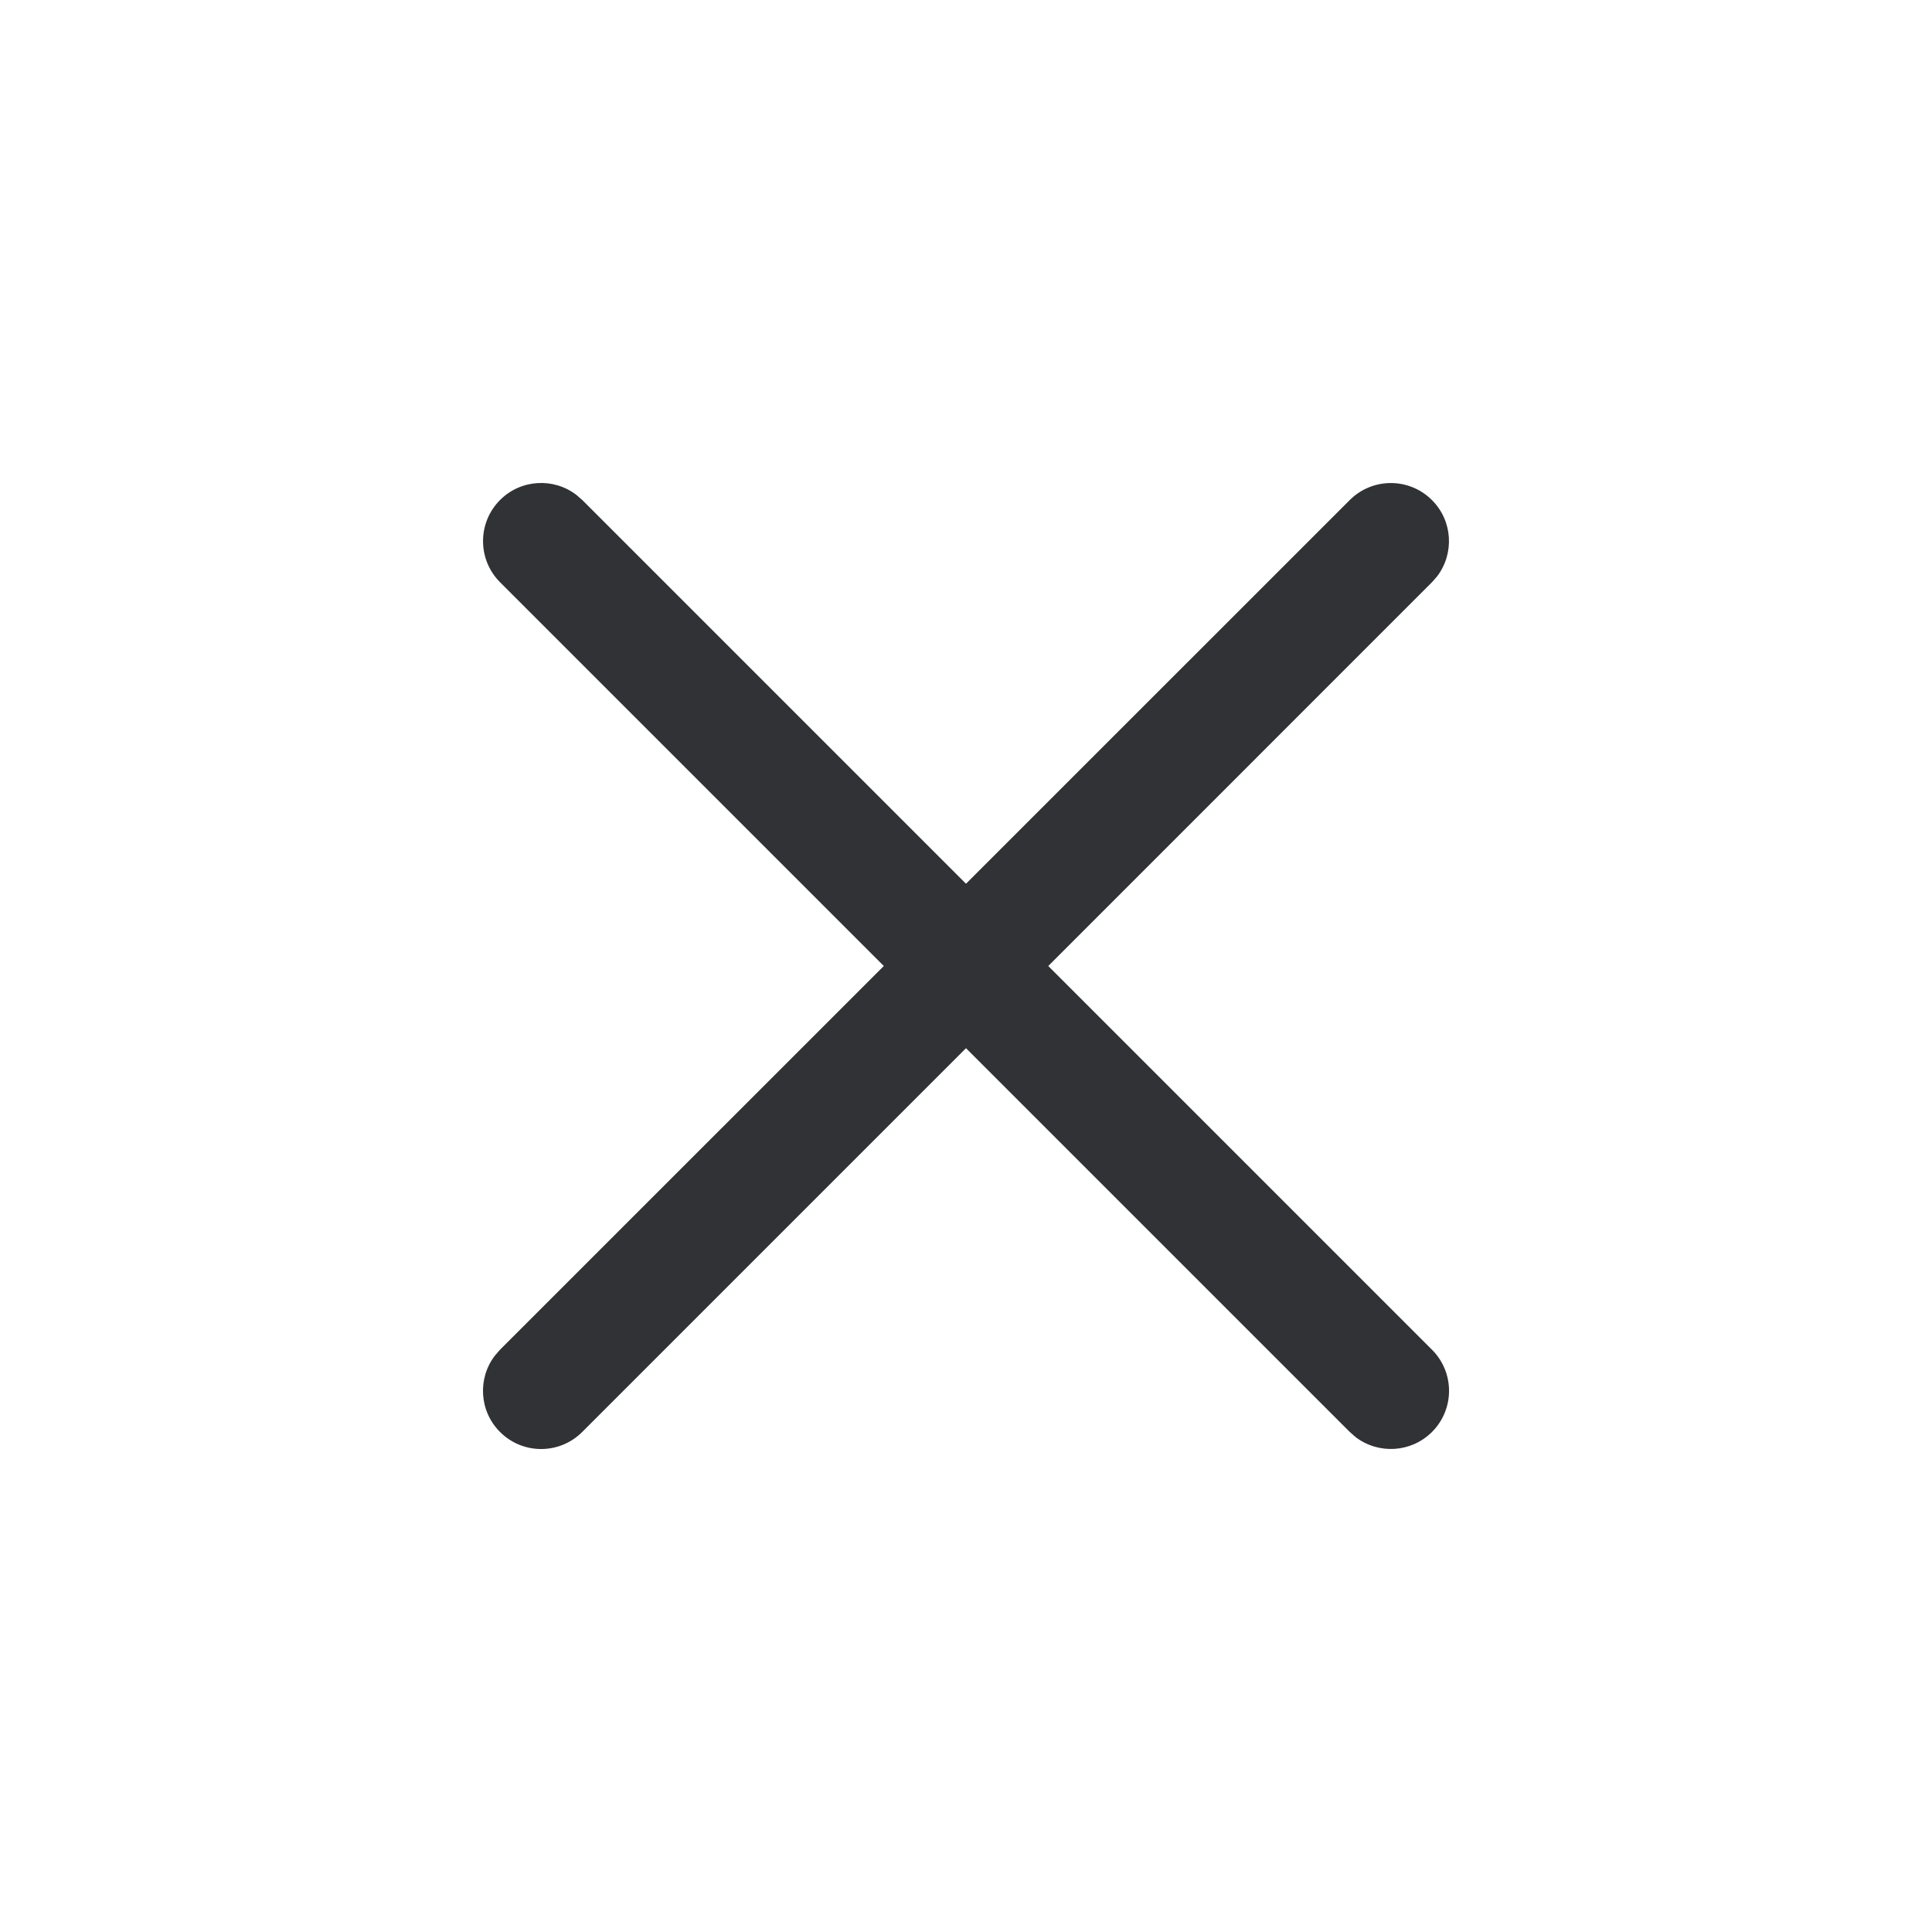 <svg width="24" height="24" viewBox="0 0 24 24" fill="none" xmlns="http://www.w3.org/2000/svg">
<path fill-rule="evenodd" clip-rule="evenodd" d="M16.841 17.853C17.124 18.068 17.53 18.047 17.789 17.788C18.071 17.506 18.071 17.049 17.789 16.767L13.022 12L17.788 7.233L17.853 7.159C18.068 6.876 18.047 6.47 17.788 6.212C17.506 5.93 17.049 5.93 16.767 6.212L12 10.978L7.233 6.211L7.159 6.147C6.876 5.931 6.47 5.953 6.212 6.211C5.93 6.493 5.93 6.951 6.212 7.233L10.979 12L6.211 16.767L6.147 16.841C5.931 17.124 5.953 17.53 6.211 17.788C6.493 18.071 6.951 18.071 7.233 17.788L12 13.021L16.767 17.788L16.841 17.853Z" fill="#313235"/>
</svg>
